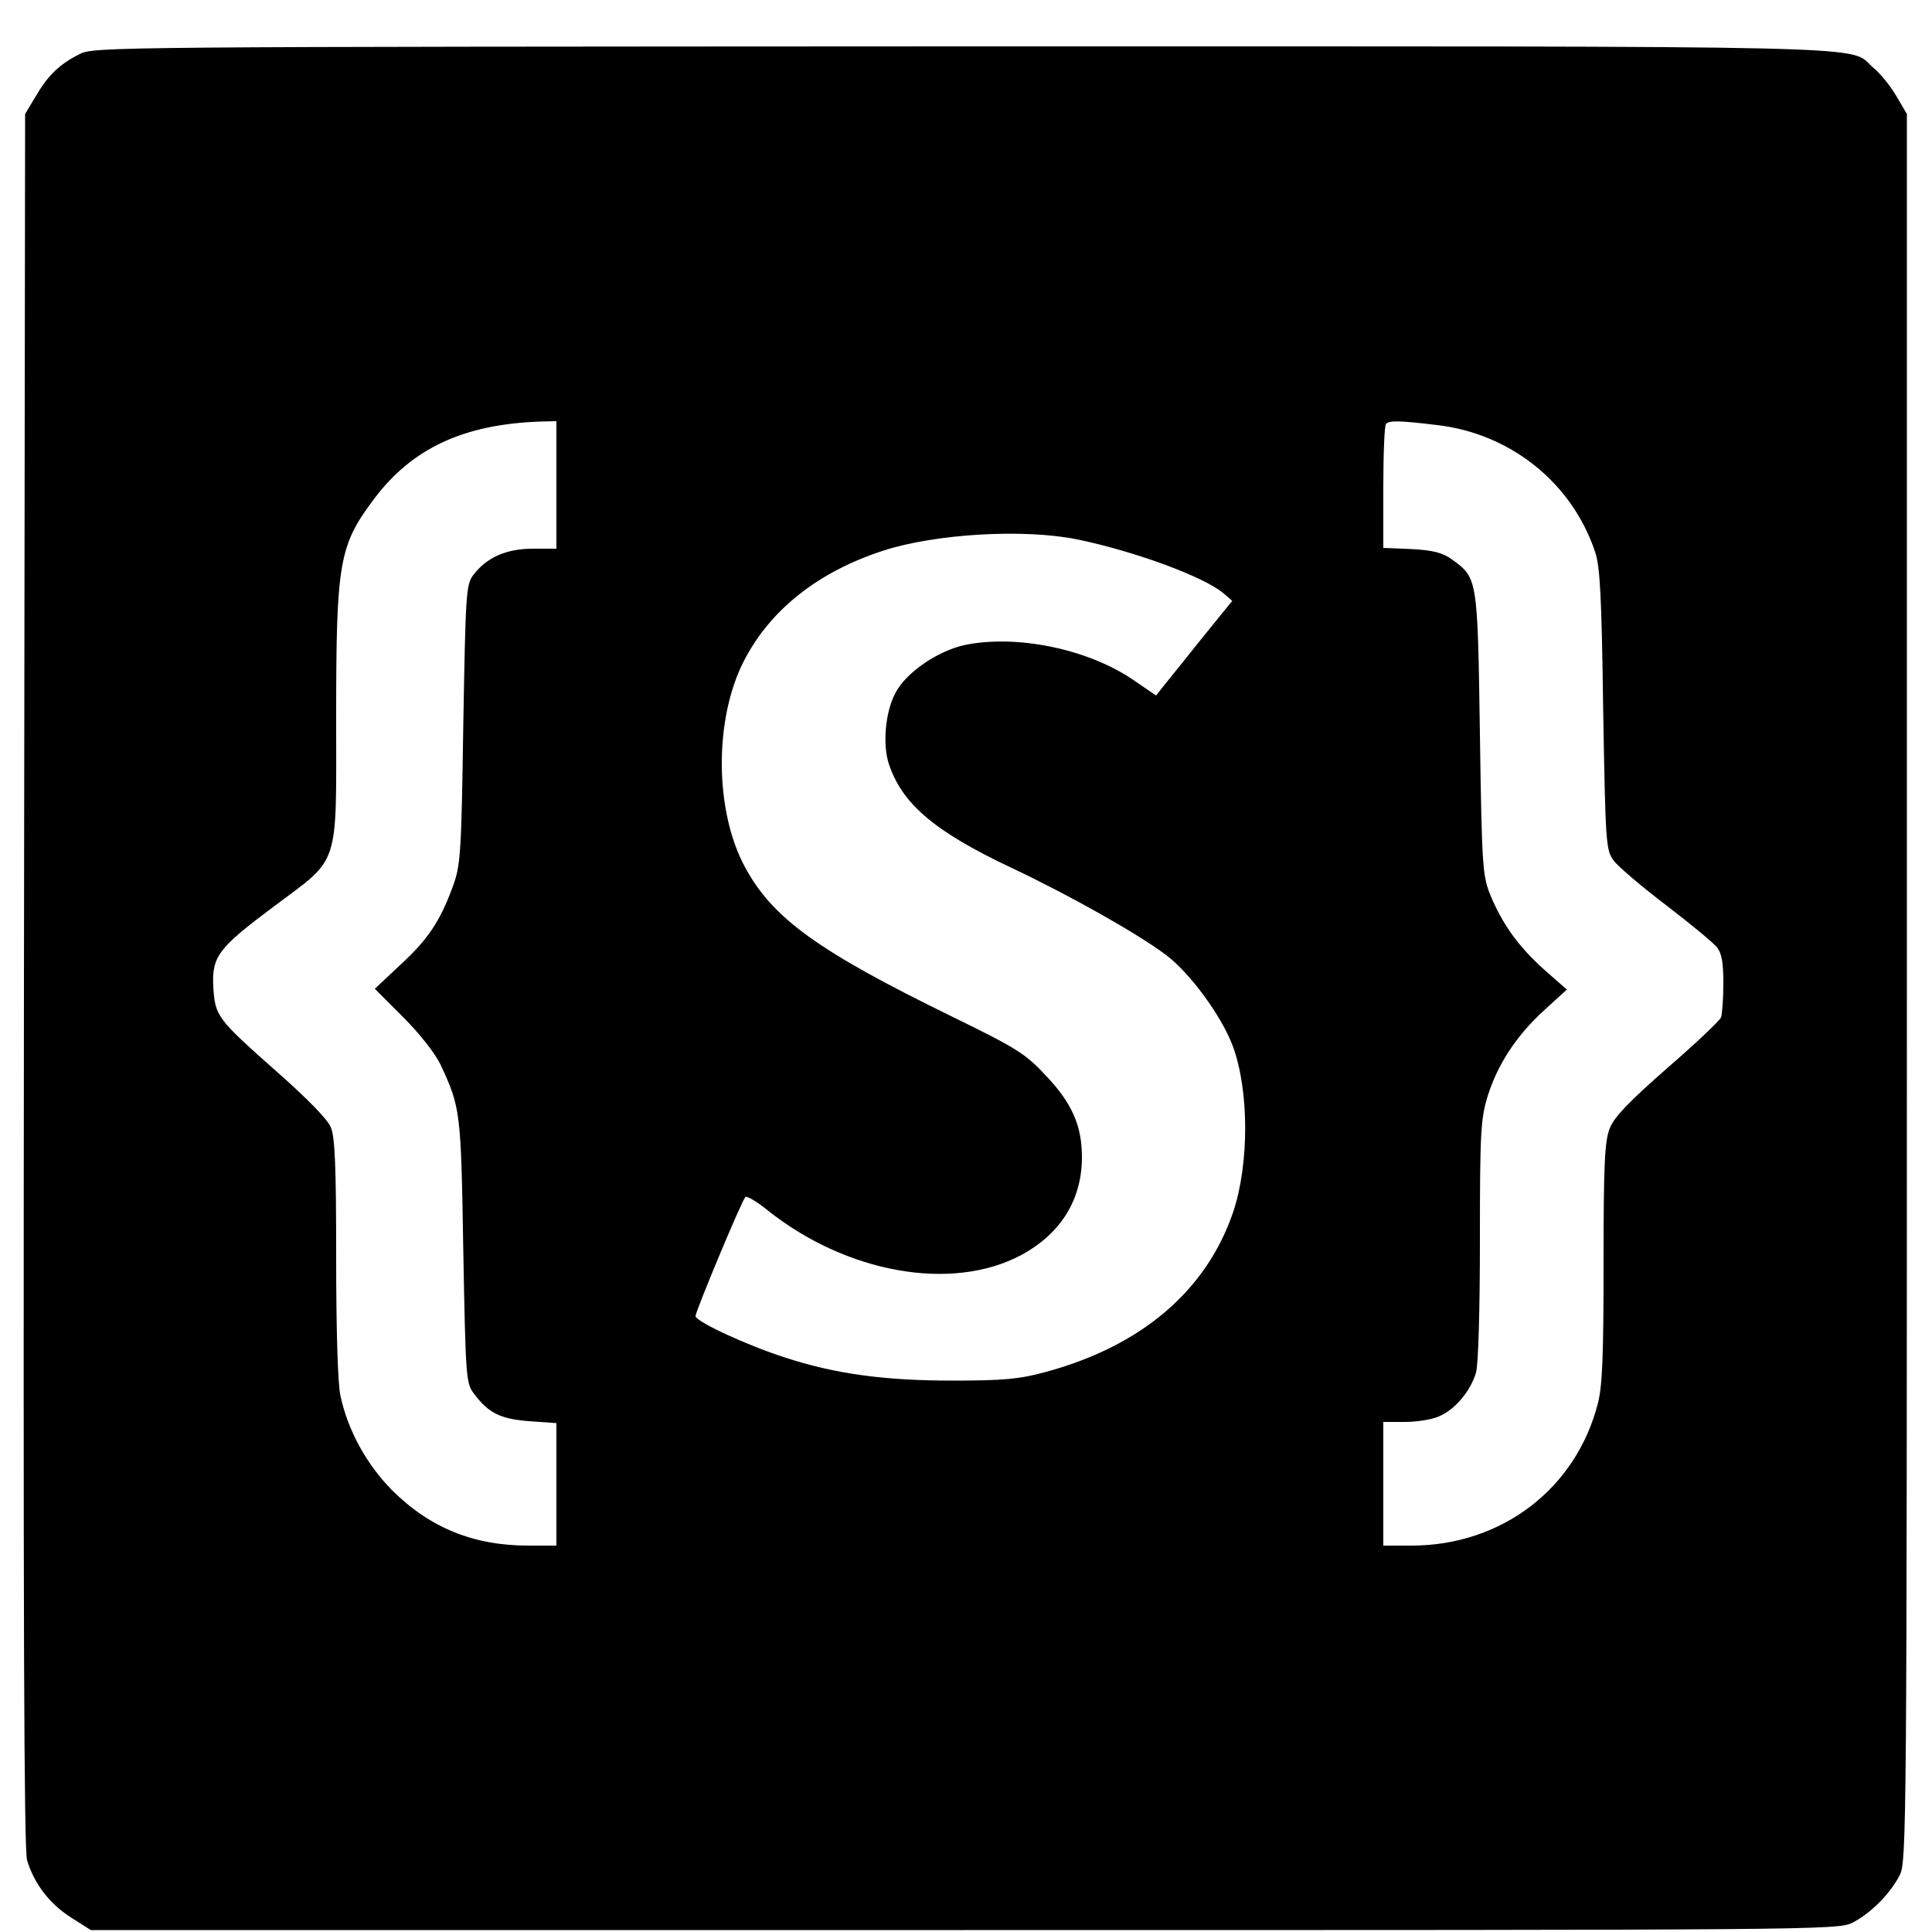 <?xml version="1.0" standalone="no"?>
<!DOCTYPE svg PUBLIC "-//W3C//DTD SVG 20010904//EN"
 "http://www.w3.org/TR/2001/REC-SVG-20010904/DTD/svg10.dtd">
<svg version="1.0" xmlns="http://www.w3.org/2000/svg"
 width="500pt" height="500pt" viewBox="0 0 500 500"
 preserveAspectRatio="xMidYMid meet">

<g transform="translate(0,500) scale(0.1,-0.1)"
fill="#000000" stroke="none">
<path d="M206 4860 c-52 -26 -82 -55 -114 -110 l-27 -45 -3 -2240 c-2 -1643 0
-2250 8 -2279 18 -60 57 -112 113 -148 l52 -33 2260 0 c2208 0 2261 0 2299 19
47 24 98 75 123 124 17 36 18 127 18 2297 l0 2260 -27 46 c-15 26 -42 59 -59
73 -71 60 102 56 -2353 56 -2218 -1 -2252 -1 -2290 -20z m1234 -1115 l0 -165
-61 0 c-69 0 -120 -23 -154 -68 -19 -25 -20 -48 -26 -387 -5 -336 -7 -364 -27
-419 -33 -90 -64 -137 -137 -204 l-65 -61 73 -73 c43 -43 83 -94 97 -123 52
-112 53 -120 59 -482 6 -325 7 -343 27 -369 38 -51 68 -66 143 -72 l71 -5 0
-158 0 -159 -73 0 c-141 0 -255 46 -353 144 -66 67 -114 155 -133 244 -7 32
-11 174 -11 358 0 234 -3 312 -14 337 -8 20 -63 76 -138 142 -157 139 -161
145 -166 220 -4 80 12 101 158 210 171 128 160 95 160 487 0 404 7 446 99 568
98 130 231 192 429 199 l42 1 0 -165z m2279 155 c190 -22 349 -149 409 -328
13 -38 17 -115 21 -409 6 -345 7 -363 27 -390 11 -15 72 -67 135 -115 63 -48
122 -97 132 -109 13 -16 17 -40 17 -94 0 -40 -3 -80 -6 -88 -3 -8 -65 -67
-139 -131 -99 -87 -137 -126 -149 -156 -13 -34 -16 -89 -16 -348 0 -241 -3
-320 -15 -365 -57 -221 -250 -367 -482 -367 l-73 0 0 160 0 160 55 0 c31 0 70
6 88 14 42 17 83 66 97 114 6 22 10 164 10 343 0 279 2 313 20 372 26 83 75
158 148 224 l57 52 -58 51 c-67 60 -107 116 -139 191 -21 52 -23 70 -28 419
-6 404 -6 404 -72 452 -25 18 -50 24 -105 27 l-73 3 0 157 c0 87 3 161 7 164
9 9 32 9 132 -3z m-931 -296 c150 -31 329 -97 379 -140 l22 -19 -81 -100 c-44
-55 -88 -110 -98 -122 l-18 -23 -63 43 c-117 78 -298 115 -431 88 -71 -15
-154 -72 -181 -125 -26 -49 -33 -132 -17 -182 34 -104 118 -176 320 -271 148
-70 324 -169 397 -224 62 -46 144 -158 173 -235 43 -115 43 -305 2 -429 -69
-205 -238 -349 -487 -416 -66 -18 -108 -22 -240 -22 -175 0 -303 17 -434 60
-97 31 -231 93 -231 107 0 12 119 298 129 308 3 4 29 -11 56 -33 205 -164 478
-213 658 -117 102 55 157 143 157 253 0 81 -25 139 -92 210 -54 58 -74 71
-246 155 -346 169 -463 254 -534 386 -79 146 -80 383 -3 533 68 133 192 231
361 286 136 44 365 57 502 29z"/>
</g>
</svg>

